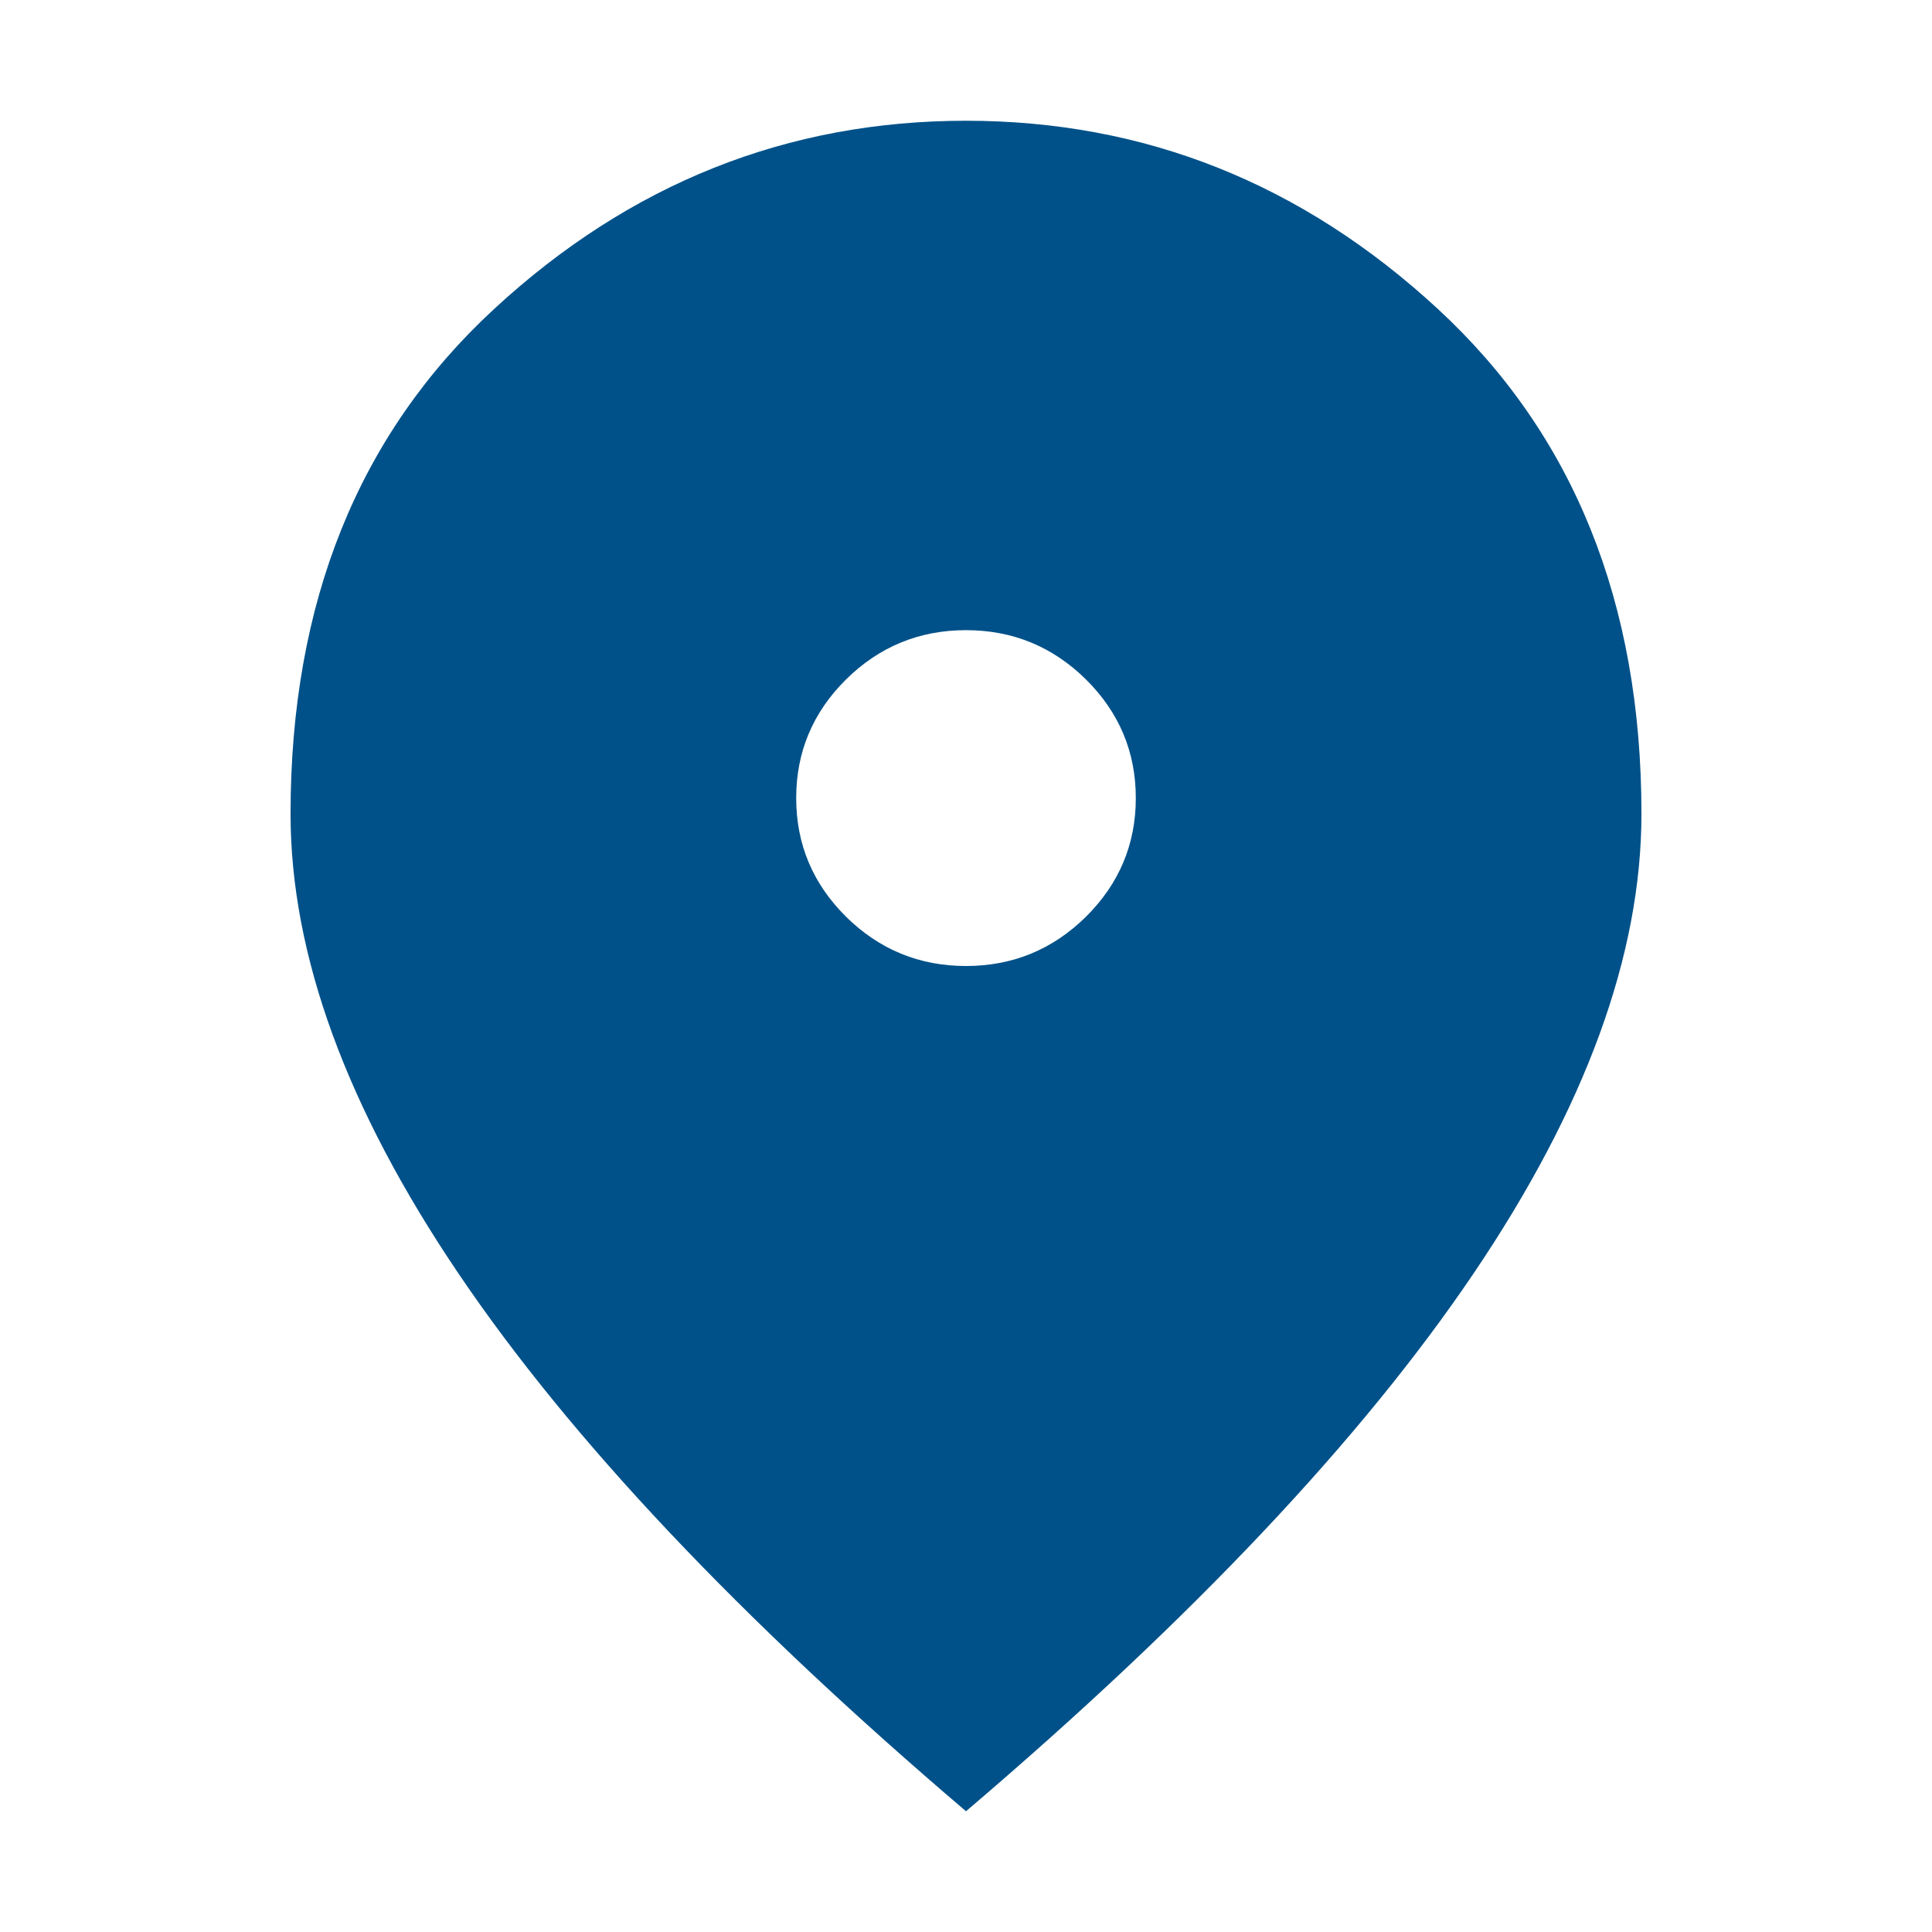 <?xml version="1.0" encoding="UTF-8"?>
<svg xmlns="http://www.w3.org/2000/svg" width="512" height="512" viewBox="0 0 512 512">
  <path fill="#005189" fill-rule="evenodd" d="M256,480 C195.968,428.861 151.128,381.35 121.481,337.469 C91.835,293.61 77,253.021 77,215.68 C77,159.68 94.99,115.059 130.991,81.84 C166.97,48.621 208.632,32 256,32 C303.368,32 345.03,48.621 381.009,81.84 C417.01,115.059 435,159.68 435,215.68 C435,253.021 420.165,293.61 390.519,337.469 C360.872,381.35 316.032,428.861 256,480 M256,256 C268.375,256 278.973,251.639 287.793,242.939 C296.59,234.217 301,223.738 301,211.5 C301,199.262 296.59,188.783 287.793,180.061 C278.973,171.361 268.375,167 256,167 C243.625,167 233.028,171.361 224.208,180.061 C215.41,188.783 211,199.262 211,211.5 C211,223.738 215.41,234.217 224.208,242.939 C233.028,251.639 243.625,256 256,256"></path>
</svg>
